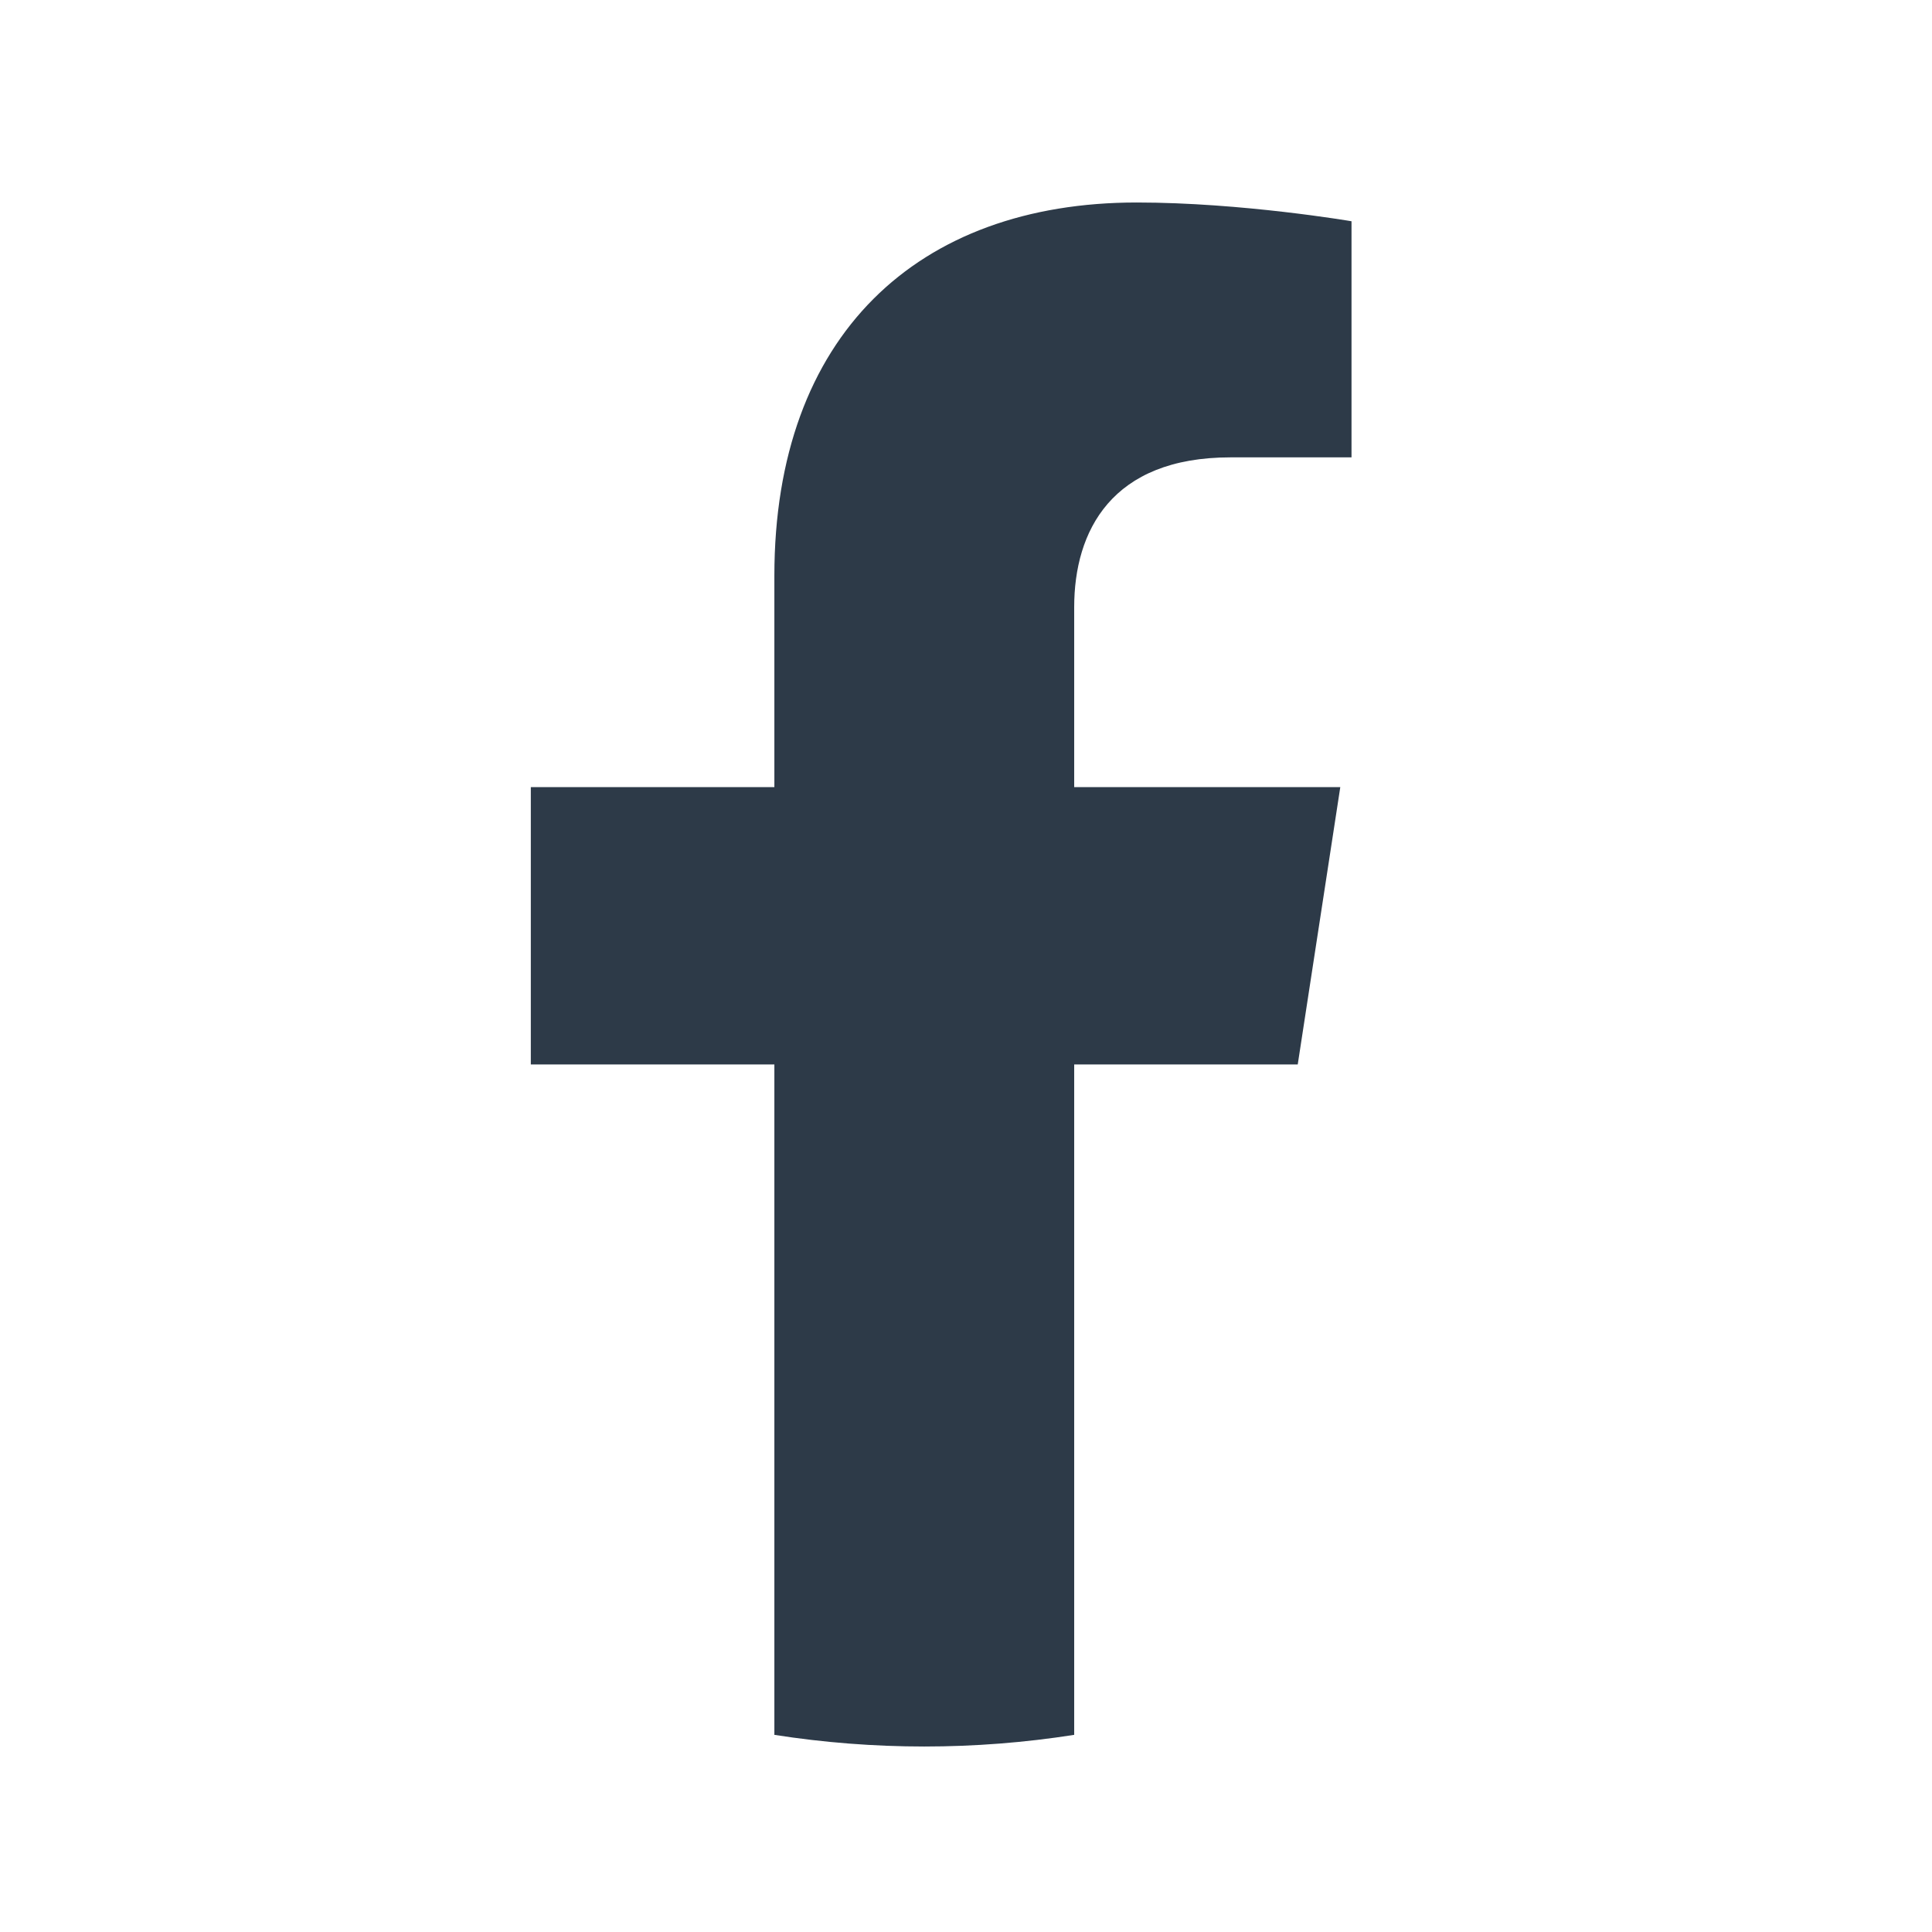 <svg width="48" height="48" viewBox="0 0 48 48" fill="none" xmlns="http://www.w3.org/2000/svg">
<path d="M32.242 26.446L33.299 19.556H26.688V15.085C26.688 13.2 27.611 11.363 30.572 11.363H33.578V5.497C33.578 5.497 30.85 5.031 28.242 5.031C22.798 5.031 19.239 8.331 19.239 14.305V19.556H13.188V26.446H19.239V43.102C21.707 43.488 24.22 43.488 26.688 43.102V26.446H32.242Z" fill="#2D3A48"/>
</svg>
